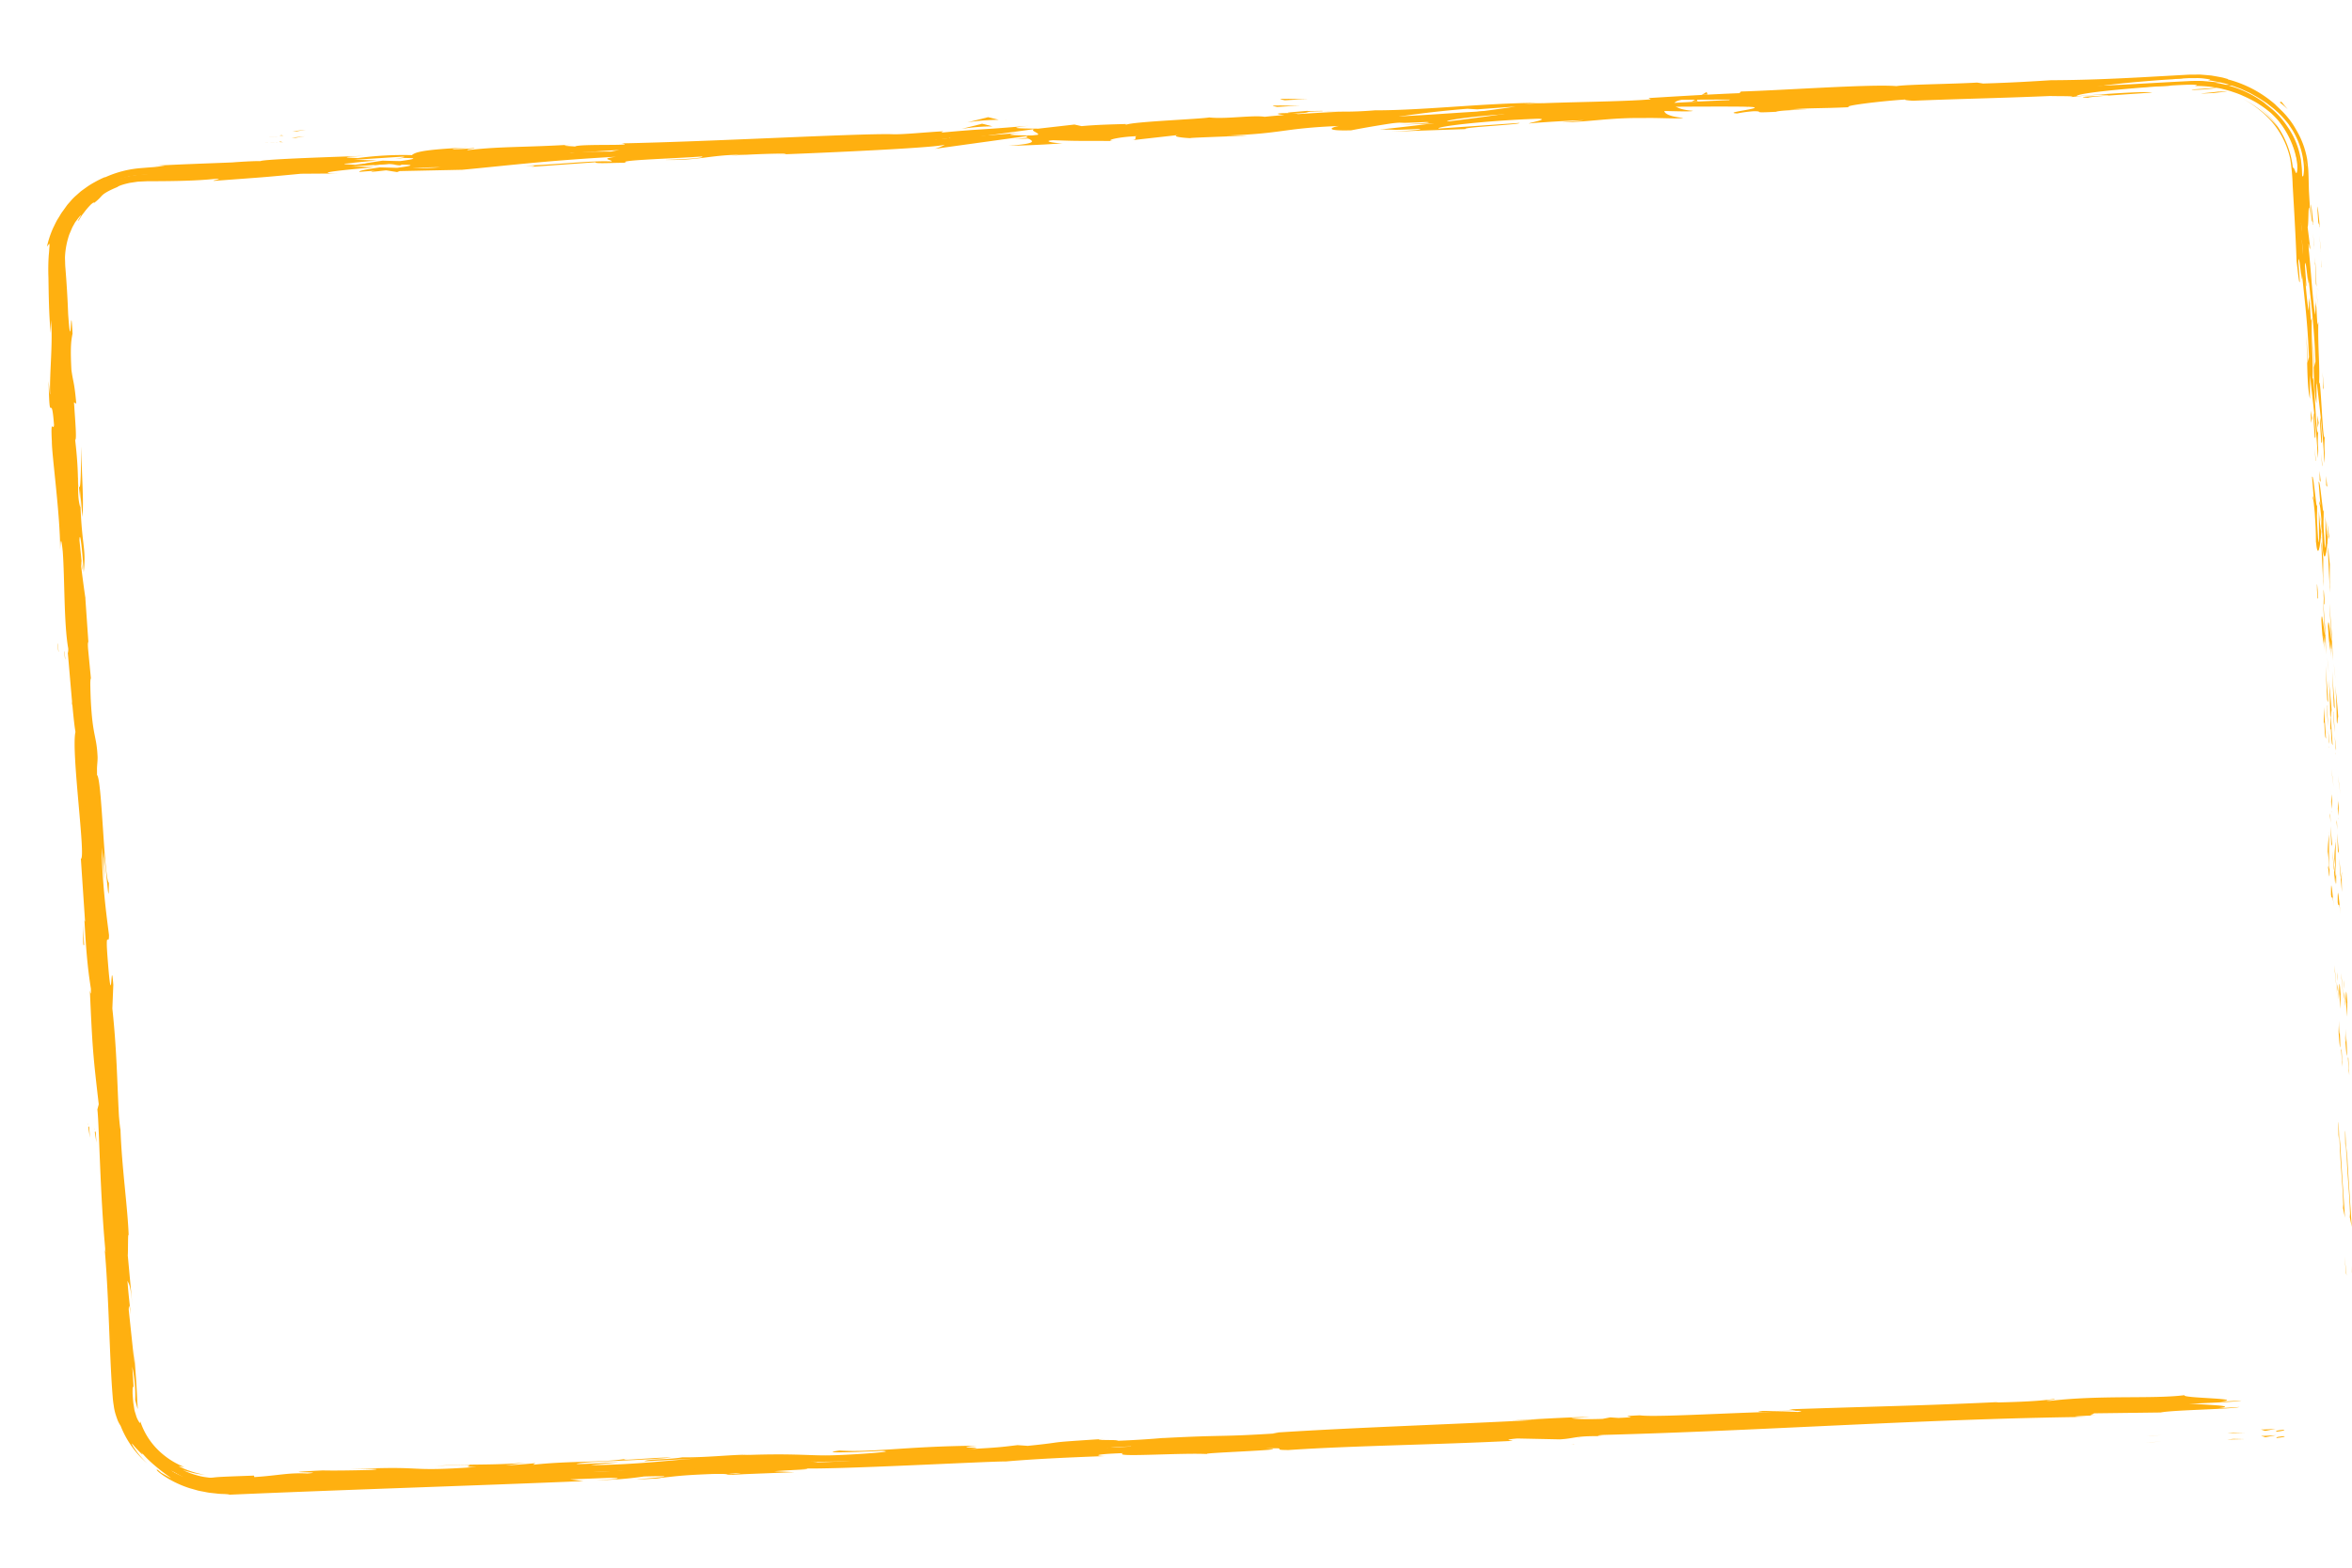 <svg xmlns="http://www.w3.org/2000/svg" width="921.433" height="614.272" viewBox="0 0 921.433 614.272">
  <g id="slider-rectangle" transform="matrix(-0.999, -0.035, 0.035, -0.999, 3505.074, 450.479)">
    <g id="Group_241" data-name="Group 241" transform="translate(2580.653 -254.801)">
      <path id="Path_592" data-name="Path 592" d="M2606.222-203.73c3.329-.425,2.1-.673,2.594-.818C2603.187-203.674,2606.4-203.636,2606.222-203.73Z" transform="translate(-2580.653 254.801)" fill="#ffb010"/>
      <path id="Path_593" data-name="Path 593" d="M2580.9-162.387l-.249-.89,1.076,7.5Z" transform="translate(-2580.653 274.598)" fill="#ffb010"/>
      <path id="Path_594" data-name="Path 594" d="M2585.071-114.571c.316-4.583-1.629-17.316-2.12-25.857l.039-1.418-.907-3.794C2583.078-135.294,2584.632-121.88,2585.071-114.571Z" transform="translate(-2580.653 279.65)" fill="#ffb010"/>
      <path id="Path_595" data-name="Path 595" d="M2585.76-88.942c.139-1.6.719,5.493-.433-5.953.013.579.016.746.024,1.083C2585.437-92.781,2585.556-91.36,2585.76-88.942Z" transform="translate(-2580.653 289.329)" fill="#ffb010"/>
      <path id="Path_596" data-name="Path 596" d="M2585.351-93.812c-.46-5.034.055,3.315,0,0Z" transform="translate(-2580.653 288.901)" fill="#ffb010"/>
      <path id="Path_597" data-name="Path 597" d="M2587.54-70.572l-.826-6.611c-.042,1.4.436,7.307.126,5.124C2587.57-65.266,2587.61-66.68,2587.54-70.572Z" transform="translate(-2580.653 293.414)" fill="#ffb010"/>
      <path id="Path_598" data-name="Path 598" d="M2588.609-64.328l-.4-3.429A16.08,16.08,0,0,0,2588.609-64.328Z" transform="translate(-2580.653 294.914)" fill="#ffb010"/>
      <path id="Path_599" data-name="Path 599" d="M2587.346-75.026l.858,7.269a6.823,6.823,0,0,0-.372-3.339C2588.094-70.518,2587.766-71.941,2587.346-75.026Z" transform="translate(-2580.653 293.668)" fill="#ffb010"/>
      <path id="Path_600" data-name="Path 600" d="M2587.094-79.163c-.17-3.734-.492-8.549.335-1.913C2586.223-93.757,2585.886-91.843,2587.094-79.163Z" transform="translate(-2580.653 290.745)" fill="#ffb010"/>
      <path id="Path_601" data-name="Path 601" d="M2586.019-112.194l-.226-4.992-.614-4.282C2585.485-119.329,2585.823-111.866,2586.019-112.194Z" transform="translate(-2580.653 283.75)" fill="#ffb010"/>
      <path id="Path_602" data-name="Path 602" d="M2590.781-29.22c.188.4.209-2.266.359-2.778l-.6-4.884C2590.655-34.355,2590.977-29.573,2590.781-29.22Z" transform="translate(-2580.653 301.957)" fill="#ffb010"/>
      <path id="Path_603" data-name="Path 603" d="M2591.14-32l.9,7.308C2591.5-31.24,2591.271-32.426,2591.14-32Z" transform="translate(-2580.653 302.965)" fill="#ffb010"/>
      <path id="Path_604" data-name="Path 604" d="M2589.5-63.215l-1.6-11.994,1.808,14.314Z" transform="translate(-2580.653 294.214)" fill="#ffb010"/>
      <path id="Path_605" data-name="Path 605" d="M2593.208-1.223l-.713-4.125,1.176,7.357Z" transform="translate(-2580.653 308.742)" fill="#ffb010"/>
      <path id="Path_606" data-name="Path 606" d="M2594.891,17.342c-.558-3.049-.122,4.259-.585,1.024.493,5.039,1.118,9.325,1.681,13.184C2595.5,27.44,2595.15,23.045,2594.891,17.342Z" transform="translate(-2580.653 314.442)" fill="#ffb010"/>
      <path id="Path_607" data-name="Path 607" d="M2596.882,38.034c-.249-2.053-.56-4.175-.9-6.484C2596.245,33.733,2596.53,35.878,2596.882,38.034Z" transform="translate(-2580.653 316.606)" fill="#ffb010"/>
      <path id="Path_608" data-name="Path 608" d="M2593.056-12.2a34.794,34.794,0,0,0,.072,5.807l.174-2.92Z" transform="translate(-2580.653 307.089)" fill="#ffb010"/>
      <path id="Path_609" data-name="Path 609" d="M2593.307-9.413l0,.1c.261,3.13.442,5.3.52,6.231C2593.757-3.879,2593.6-5.785,2593.307-9.413Z" transform="translate(-2580.653 307.748)" fill="#ffb010"/>
      <path id="Path_610" data-name="Path 610" d="M2592.994-12.924c.023.267.04.464.062.727A1.845,1.845,0,0,0,2592.994-12.924Z" transform="translate(-2580.653 306.381)" fill="#ffb010"/>
      <path id="Path_611" data-name="Path 611" d="M2590.795-43.965c.614,4.286,1.653,13.243,1.257,4.522C2591.491-42.507,2591.719-37.515,2590.795-43.965Z" transform="translate(-2580.653 300.473)" fill="#ffb010"/>
      <path id="Path_612" data-name="Path 612" d="M2593.214-16.551l-.583-7.794c-.1.163-.14,1.581-.445-.541Z" transform="translate(-2580.653 304.62)" fill="#ffb010"/>
      <path id="Path_613" data-name="Path 613" d="M2593.682-12.75l-.468-3.8.216,2.89Z" transform="translate(-2580.653 305.935)" fill="#ffb010"/>
      <path id="Path_614" data-name="Path 614" d="M2596.115,24.661c.479,3.347.816,7.025,1.209,11.179-.3-4.462-.662-9.071-1.045-13.444C2596.091,21.79,2595.683,19.89,2596.115,24.661Z" transform="translate(-2580.653 315.442)" fill="#ffb010"/>
      <path id="Path_615" data-name="Path 615" d="M2594.788,8.1c.028.231.063.528.09.745C2594.873,8.382,2594.853,8.013,2594.788,8.1Z" transform="translate(-2580.653 310.866)" fill="#ffb010"/>
      <path id="Path_616" data-name="Path 616" d="M2600.9,76.753c.007-.23.013-.429.02-.663a1.541,1.541,0,0,1-.087-.147Z" transform="translate(-2580.653 325.344)" fill="#ffb010"/>
      <path id="Path_617" data-name="Path 617" d="M2596.293,21.641a71.194,71.194,0,0,0-.787-7.242c.261,2.5.521,5.15.773,8C2596.363,22.668,2596.407,22.716,2596.293,21.641Z" transform="translate(-2580.653 313.111)" fill="#ffb010"/>
      <path id="Path_618" data-name="Path 618" d="M2598.078,49.43c-.063-1.751-.161-3.735-.273-5.819A55.062,55.062,0,0,0,2598.078,49.43Z" transform="translate(-2580.653 319.119)" fill="#ffb010"/>
      <path id="Path_619" data-name="Path 619" d="M2594.858,9.984c-.021-.167-.039-.318-.062-.5C2594.8,10.59,2594.833,10.449,2594.858,9.984Z" transform="translate(-2580.653 311.174)" fill="#ffb010"/>
      <path id="Path_620" data-name="Path 620" d="M2594.858,9.984c.212,1.717.436,3.062.648,4.415-.212-2.035-.423-3.922-.628-5.554C2594.884,9.262,2594.874,9.682,2594.858,9.984Z" transform="translate(-2580.653 311.594)" fill="#ffb010"/>
      <path id="Path_621" data-name="Path 621" d="M2604.711,88.91c-.447-.556-1.58-9.327-1.821-16.961-.949-7.452-1.819-2.449-1.975,4.141.192.217.351.2,1.257,7.877-.02-2.713-.988-17.117-.064-10.656,1.094,10.174.59,8.363.814,13.337.124-4.255,1.849,12.9,2.378,10.621l-1.036-8.915C2604.362,88.176,2604.825,91.4,2604.711,88.91Z" transform="translate(-2580.653 328.037)" fill="#ffb010"/>
      <path id="Path_622" data-name="Path 622" d="M2599.675,61.426l-.326-3.162c.247,3.615.315,6.213.421,11,.653,5.251.9,6.331,1.058,6.682l-1.307-15.6Z" transform="translate(-2580.653 324.005)" fill="#ffb010"/>
      <path id="Path_623" data-name="Path 623" d="M2598.106,44.048c.645,2.435,1.492,10.023,1.55,5.326-.842-9.289-.927-6.48-1.6-12.015,1.416,14.985-.615-4.286.088,6.569-.33-2.94-.584-5.589-.821-8.088.167,2.7.329,5.314.481,7.771,0-.137,0-.233,0-.346l-.007-.07.007.014c0-.651.012-.867.044-.135.006.05.027.231.037.312a2.86,2.86,0,0,1,.22.663c.291,4.35-.051.693-.22-.663-.026-.048-.056-.164-.081-.177v.056l1.547,15C2599.131,55.08,2598.771,51.1,2598.106,44.048Z" transform="translate(-2580.653 319.713)" fill="#ffb010"/>
      <path id="Path_624" data-name="Path 624" d="M2593.676-31.512c0,.469-.03.451-.058.489C2593.755-30.056,2593.823-29.691,2593.676-31.512Z" transform="translate(-2580.653 302.473)" fill="#ffb010"/>
      <path id="Path_625" data-name="Path 625" d="M2593.956-25.31a49.423,49.423,0,0,1-.672-5.535c-.14-3.091.207,0,.334-.178-.3-2.129-.962-7.46-.585-.733l.151,1.057c.381,6.059.524,13.876.373,12.825A54.064,54.064,0,0,0,2593.956-25.31Z" transform="translate(-2580.653 303.336)" fill="#ffb010"/>
      <path id="Path_626" data-name="Path 626" d="M2596.178,9.791l1.3,12.489-.184-6.4-.2.343C2596.568,9.1,2596.427,10.661,2596.178,9.791Z" transform="translate(-2580.653 312.642)" fill="#ffb010"/>
      <path id="Path_627" data-name="Path 627" d="M2600.806,78.2l-.6-1.619,1.271,7.169Z" transform="translate(-2580.653 326.43)" fill="#ffb010"/>
      <path id="Path_628" data-name="Path 628" d="M2602.281,94.451l-.447-.566.612,4.27Z" transform="translate(-2580.653 329.711)" fill="#ffb010"/>
      <path id="Path_629" data-name="Path 629" d="M3249.258,8.246l-.433-3.666C3249.012,6.317,3249.147,7.431,3249.258,8.246Z" transform="translate(-2346.719 310.455)" fill="#ffb010"/>
      <path id="Path_630" data-name="Path 630" d="M3251.555,34.855l.251.635C3251.592,34.268,3251.469,33.769,3251.555,34.855Z" transform="translate(-2346.719 316.508)" fill="#ffb010"/>
      <path id="Path_631" data-name="Path 631" d="M2896.567,204.257c5.384-.1,11.415-.05,10.73-.438l-1.682-.288C2901.882,203.935,2899.01,204.137,2896.567,204.257Z" transform="translate(-2470.832 357.214)" fill="#ffb010"/>
      <path id="Path_632" data-name="Path 632" d="M3169.724,177.8l-1.577.005-3.579.73Z" transform="translate(-2346.719 357.214)" fill="#ffb010"/>
      <path id="Path_633" data-name="Path 633" d="M3173.344,175.678l7.082-.337C3178.831,175.382,3176.554,175.487,3173.344,175.678Z" transform="translate(-2346.719 357.214)" fill="#ffb010"/>
      <path id="Path_634" data-name="Path 634" d="M3236.107-137.027l-.815-4.25C3235.881-134.568,3235.844-137.54,3236.107-137.027Z" transform="translate(-2346.719 279.2)" fill="#ffb010"/>
      <path id="Path_635" data-name="Path 635" d="M2663.843,224.47c4.634-.235,8.316-.485,11.548-.746C2669.8,223.962,2665.281,223.981,2663.843,224.47Z" transform="translate(-2580.653 357.214)" fill="#ffb010"/>
      <path id="Path_636" data-name="Path 636" d="M3254.759,18.315c-.274-2.242-.446-3.2-.537-3.121C3254.5,17.5,3254.7,18.805,3254.759,18.315Z" transform="translate(-2346.719 312.678)" fill="#ffb010"/>
      <path id="Path_637" data-name="Path 637" d="M2688.733,222.557l-2.451.111c-3.371.368-6.763.723-10.891,1.056A122.87,122.87,0,0,0,2688.733,222.557Z" transform="translate(-2580.653 357.214)" fill="#ffb010"/>
      <path id="Path_638" data-name="Path 638" d="M2807.457-216.511l-1.2.052C2806.149-216.39,2806.679-216.433,2807.457-216.511Z" transform="translate(-2503.33 254.801)" fill="#ffb010"/>
      <path id="Path_639" data-name="Path 639" d="M2653.543-207.462l6.3-.583C2658.708-207.976,2656.807-207.807,2653.543-207.462Z" transform="translate(-2580.653 254.801)" fill="#ffb010"/>
      <path id="Path_640" data-name="Path 640" d="M2607.8,159.865c-.329-3.445-.095-.543,0,0Z" transform="translate(-2580.653 357.214)" fill="#ffb010"/>
      <path id="Path_641" data-name="Path 641" d="M2608.049,142.951a3.914,3.914,0,0,0,.331,1.359A5.631,5.631,0,0,1,2608.049,142.951Z" transform="translate(-2580.653 357.214)" fill="#ffb010"/>
      <path id="Path_642" data-name="Path 642" d="M2722.835,216.868l.3-.025C2722.1,216.848,2722.278,216.849,2722.835,216.868Z" transform="translate(-2532.106 357.214)" fill="#ffb010"/>
      <path id="Path_643" data-name="Path 643" d="M2607.548,154.661c.06,1.3.146,2.793.256,4.419C2607.776,158.365,2607.7,157.022,2607.548,154.661Z" transform="translate(-2580.653 357.214)" fill="#ffb010"/>
      <path id="Path_644" data-name="Path 644" d="M2607.405,155.376c-.088-1.19-.157-2.125-.222-3.016C2607.073,151.931,2607.061,152.32,2607.405,155.376Z" transform="translate(-2580.653 357.214)" fill="#ffb010"/>
      <path id="Path_645" data-name="Path 645" d="M2608.247,164.665c-.179-1.971-.319-3.811-.443-5.585.03.68.031.966,0,.785C2607.9,160.875,2608.029,162.3,2608.247,164.665Z" transform="translate(-2580.653 357.214)" fill="#ffb010"/>
      <path id="Path_646" data-name="Path 646" d="M3089.73-242.333l-.743.023C3085.526-241.826,3087.05-241.988,3089.73-242.333Z" transform="translate(-2406.716 254.801)" fill="#ffb010"/>
      <path id="Path_647" data-name="Path 647" d="M2985.893,191.932l-.392.055.511-.029Z" transform="translate(-2442.032 357.214)" fill="#ffb010"/>
      <path id="Path_648" data-name="Path 648" d="M2998.245,190.529a81.661,81.661,0,0,1-12.233,1.429l4.205.888Z" transform="translate(-2439.435 357.214)" fill="#ffb010"/>
      <path id="Path_649" data-name="Path 649" d="M3470.139-13l.5,10.588c-2.106-12.662-2.707-21.895-2.48-11.936,1.979,1.349,4.185,40.978,6.158,42.3l.292,6.982c-.176-1.993-.316-2.3-.489-4.274.441,13.59,2.3,9.941,3.742,27.382.451,6.082.6,10.339-.023,6.217l1.772,13.493c.348,3.938-.063,3-.412-.919l2.16,20.621-.07-.149c.575,2.922,1.669,9.558,2.177,12.8.248,5.263-.451-2.614-.548-1.255l1.557,11.391c-.021,4.692-1.4-4.741-2.106-12.637-.788,10.812,1.386,9.443,2.563,32.553l-1.285-10.77c-.36,7.036.837,15.426,1.378,27.673.057-2.92-.749-24.546.917-12.181.2,3.5.586,8.116,1.607,14.776-.646.114.151,6.631.984,14.8l-.917-.49c1.112,8.817,1.481,8.083,2.377,13.252.876,9.855.406,11.949.069,14.311,1.4,15.781.01-10.975,1.993,7.679.235,3.286.493,6.323.774,9.276.15,1.476.3,2.932.445,4.387l.112,1.084.053,1.012q.062,1.012.122,2.034c.035.683-.054,1.368-.069,2.063a17.174,17.174,0,0,1-.15,2.106,30.36,30.36,0,0,1-.846,4.342,32.8,32.8,0,0,1-1.549,4.562,34.455,34.455,0,0,1-2.575,4.71l-.871,1.168c-.264.323-.521.569-.719.782a10.009,10.009,0,0,1-.778.763c-.263.21-.07-.113.237-.566.665-.881,1.561-2.417.555-1.2-.778,1.031-1.455,2.152-2.325,3.146a32.068,32.068,0,0,1-2.717,2.926c-1.567,1.234-1.2.685-1.018.411l-.846.745c-.262.2-.491.376-.691.528-.4.308-.673.54-.872.725a5.546,5.546,0,0,0-.71.814,5.018,5.018,0,0,1-1.43,1.13c-.447.286-1.033.644-1.813,1.1-.8.414-1.847.856-3.131,1.436a5.849,5.849,0,0,1-1.733.793l-1.41.461-.821.251-.918.18a32.415,32.415,0,0,1-4.317.655l-2.491.206-2.8.109c-7.66.3-16.774.73-24.173,1.8-3.692.068,1.725-.613.575-.824-20.37,2.233-17.471,1.832-34.164,4l-14.341.611c10.559-.241-2.792,1.5-14.488,2.979,3.752-.012,6.958-.015,9.105-.065l-18.714,1.882c-2.277.051-.413-.363,2.628-.925l-3.42.454c-6.732.239-3.3-.479,1.462-1.287l6.8-.052c4.585-.832,8.869-1.691,7.86-2.068-1.21.184-3.55.445-6.127.69,1.2-.222,1.961-.4,1.393-.429-.645-.033-2.584.292-5.632.729l-4.348-.528-1,.423-24.588,1.38c-17.47,2.241-32.615,4.713-60.445,7.25,6.852-1.173,1.385-1.149,1.688-1.926,7.681.2,21.548-2.026,36-2.995-7.543.506-5.921.019-4.017-.255l-25.685,2.736c.521-.657-5.514-.032-12.267.243,5.2.811-19.119,2.308-29.561,3.5-.69-.355,1.78-.967,14.577-1.869-14.2.193-18.09,2.847-32.012,3.157a47.061,47.061,0,0,0,6.024-.627c-7.257.932-25.111,2.04-20.952,1.358l3.114-.252c-20.741,1.479-63.092,4.929-66.084,6.2-.221-.116,2.6-1.451,3.827-1.756l-36.643,6.352c3.172-1.138-9.538-2.262,7.6-4.106-4.947.261-11.066.592-21.439,1.718,3.379-.138,8.514.62,3.922,1.06-12.722,0-8.818.16-24.464.541,5.065-.206-.406,1.617-8.384,2.2,1.225-.3-.8-1.314,2.1-1.686l-19.716,2.912c4.93-.633.762-1.22-3.715-1.257,2.086.1-17.163,1.317-22.44,1.867l8.444-.344c-22.431,1.549-21.95,3.644-44.187,5.313,2.663-.492,6.478-2.248-4.845-1.534a386.4,386.4,0,0,1-42.233,7.218l-3.812-.1-15.047,1.634c9.3-1.783,35.452-6.05,49.77-8.034-8.415.341-2.381-.286-14.937.733-4.472-.027,6.791-1.1,10.484-1.413L2941,299.989c1.381.712-22.28,2.565-21.1,3.155l31.674-3.327c1.367.71-18.137,3.742-38.869,5.22-5.3.089,3.8-1.755,3.343-1.992-2.66.49-19.61,2.073-21.534,2.023l8.748-1.122c-11.563.6-18.717,2.55-32.654,2.859-4.787.323-14.385.072-15.166.617,7.893.317,9.7,3.065,4.565,4.168-1.683.069-25.206,1.08-30.71,1.049-7.95-.11,11.655-2.658,4.888-2.757a49.981,49.981,0,0,1-6.4,1.088c-5.042.2,2.013-.85-8.893.1-1.742.967-22.21,1.669-5.093,1.1-10.655,1.071-11.364.719-23.9,1.737,4.044.22-11.083,2.693-21.758,3.764.611-.258-1.818-.343-2.993-.376-21.9,1.639-33.682,2.183-54.1,3.773-1.9-.052-11.771.478-7.613-.2-2.922.375-5.591.866-11.885,1.378-12.252.241,14.026-1.209,4.655-1.338-.746.541-16.218,1.935-25.154,2.935,2.831.524,20.731-1.48,29.682-2.48.142,1.015-15.386,3.306-36.674,5.448-1.065.091-2,.2-2.892.243l-2.417.091a20.484,20.484,0,0,1-3.3-.091c-1.594-.141-2.084-.256-2.117-.348-.065-.182,1.669-.274.146-.29a49.121,49.121,0,0,1-10.367-2.214c-.716-.243-1.423-.443-2.078-.693l-1.868-.782c-.6-.256-1.189-.479-1.736-.735l-1.553-.8a58.186,58.186,0,0,1-5.148-2.97l-2.03-1.482a17.458,17.458,0,0,1-1.845-1.453,31.093,31.093,0,0,1-3.317-3.161c-.52-.585-1.083-1.17-1.608-1.827l-1.527-2.155a31.41,31.41,0,0,1-4.943-13.523,14.606,14.606,0,0,1,.022-4.2c.127-.526.318-.365.525.027.414.782.892,2.48,1.052,1.418a39.2,39.2,0,0,0,4.609,14.707,34.2,34.2,0,0,0,8.242,9.916,41.715,41.715,0,0,1-3.933-3.908,38.8,38.8,0,0,1-3.2-4.391c.316.411.646.9,1.046,1.4.428.485.893,1.012,1.381,1.567a43.991,43.991,0,0,0,3.344,3.4,52.837,52.837,0,0,0,7.4,5.476,45.7,45.7,0,0,1-9.194-7.6,35.466,35.466,0,0,1-8.623-16.7c-.611-3.4-.833-6.991-1.2-10.563-.333-3.577-.667-7.166-.992-10.666-.637-7-1.206-13.656-1.592-19.173-.624-3.891-1.534-10.623-1.515-7.4l.781,6.956c.039,6.448-2.088-13.045-1.5-4.208-1.323-9.31-2.989-19.733-3.941-32.913l.586-2.536c-.216.3.345,8.636.957,12.314-.9-5.455-.847-20.256-2.515-26.18l.326,9.266c-1.331-9.349-3.339-20.876-4.215-32.553-.3,5.368.356,2.679.207,11.038.49-7.274,2.858,29.825,2.983,18.192-.28,8.585.964,14.747,1.1,25.932.238-.365.136-3.977.957,5.82.123.435.326,1.47.449,2.129.021.3.027.405.045.662-.008-.2-.013-.343-.022-.543.083.422.095.458-.007-.2a48.592,48.592,0,0,1-.072-5.018c1.1,4.808,2.6,20.372,3.433,25.609.438,5.817-.548-2.4-.531.788l1.251,7.823c-.529.826.5,15.5-1.191,1.855l1.174,12.314c.111,1.818.231,3.806.356,5.862.038.513.074,1.031.112,1.551s.08,1.046.168,1.631c.161,1.139.3,2.288.5,3.417a34.249,34.249,0,0,0,4.833,11.548,28.221,28.221,0,0,0,3.127,4.27,31.5,31.5,0,0,0,3.418,3.443,20.578,20.578,0,0,0,1.952,1.6,10.488,10.488,0,0,1-1.381-.993,45.664,45.664,0,0,0,20.126,10.254l.168.182,2.1.5,2.148.321,2.161.3,2.189.119,2.2.1,2.2-.089,2.212-.1,2.048-.184,16.69-1.513c11.314-1,23.021-1.91,35.223-2.372,7.147-.7,14.529-1.443,26.521-2.227l2.381.287c9.174-.883,27.648-1.691,31.55-2.489,10.039.488,44.639-3.215,60.825-4.256l.551-.661c11.13-.836,21.783-1.845,35.571-3.172l-.9-.475c11.865-1.377,30.654-2.01,49.484-3.541a85.306,85.306,0,0,1-9.436.767c22.623-.537,47.393-4.605,67.888-5.311,5.066-.594,8.757-.816,12.335-.958-.474.038-.9.081-1.259.127l2.09-.158,7.093-.264c-2.143.035-4.193.086-5.972.175,3.921-.318,9.863-.85,15.681-1.442l2.54.387,1.347-.123c5.743-.233,4.573-.636,1.477-.834,2.927-.325,5.608-.65,7.679-.955,4.74.576,15.267-1.513,21.709-1.008,3.883-.8,29.279-2.661,32.286-3.932.211.119,1.936.047-1.21.3,6.512-.391,13.018-.782,18.821-1.528l2.831.524,14.1-2.106c8.667-.224,12.267-.243,3.761,1,20.589-2.494,16.743-1.642,34.241-3.886l-.811.546c6.283-.511,16.269-1.937,20.1-1.839,14.147-.19,69.579-5.319,105.75-7.3-7.138-.86,16.837-.68,18.16-1.885,2.135.169,7.182-.036,1.366.711,18.387-1.77,27.724-1.637,40.35-3.554,2.142.17-3.894.8-2,.848a73.093,73.093,0,0,1,7.759-.7c1.894.052-2.67.491-5.571.865,18.809-1.528,20.612-2.7,21.886-3.775a132.754,132.754,0,0,0,21.154-1.9c3.349.056,8.919-.047-2.761.98,6.581-.468,40.221-2.682,40.815-3.507,2.08.035,9.2-.662,10.922-.887,14.762-1.109,16.067-1.141,30.55-2.348l-4.03.188a37.243,37.243,0,0,1,4.438-.777c1.56-.158,3.286-.366,5.213-.592a41.54,41.54,0,0,0,13.738-4.154l-.247.241a39.209,39.209,0,0,0,4.063-2.174,30.355,30.355,0,0,0,3.082-2.057c.866-.673,1.652-1.259,2.319-1.816l1.671-1.589a20.278,20.278,0,0,0,2.189-2.388c.535-.671,1.008-1.19,1.388-1.762l1.219-1.841c.229-.351.508-.718.771-1.158s.529-.945.846-1.51.71-1.183,1.054-1.924.71-1.58,1.133-2.52a38.965,38.965,0,0,0,2.155-7.37l-.888,1.243a4.182,4.182,0,0,1-.069-1.635c.019-.773.034-1.766.127-2.932a82.58,82.58,0,0,0-.184-8.737c-.34-6.71-.712-14.87-1.648-21.72l.114,4.989c-1.208-7.468-.153-21.126-.715-28.676-.038-1.652.448,2.579.761,4.865-1.1-19.795-1.1-2.49-2.727-17.177.192-2.748,1.5,3.4.623-6.5-.111-4.96-4.282-28.59-4.722-42.16-.062,3-.126,5.985-1.056-.824-1.146-10.459-1.428-28.406-3.46-37.773a5.219,5.219,0,0,1,.092-1.91c-1.066-7.979-3.012-25.968-4.083-30.74,1.514-7.569-5.937-49.663-3.858-49.645l-2.511-24.605.273.626c-1.4-15.744-2.433-21.267-3.467-26.76-.214-3.648.237-1.008.374-.716-1.825-23.021-2.136-25.3-5.042-44.494l.473-2.057c-.9-5.194-2.192-33.318-5.17-55.8a9.7,9.7,0,0,1,.542,2.456c-1.629-12.653-2.646-27.873-3.671-41.066-.515-6.6-1.031-12.688-1.627-17.7a36.656,36.656,0,0,0-.553-3.641,20.733,20.733,0,0,0-.8-3.266c-.348-.981-.689-1.865-1.021-2.642a14.164,14.164,0,0,0-1.154-1.945,37.452,37.452,0,0,0-10.981-14.39,33.131,33.131,0,0,1,4.569,4.844c.46.606.827,1.089,1.113,1.468.25.4.407.7.512.9.4.82-.167.149-1.034-.811-1.829-1.891-4.9-4.809-1.966-1.167-5.479-7.173-19.251-14.04-8.791-8.7l1.42,1.106c1.054.4.141-.564-2.045-2a40.977,40.977,0,0,0-9.688-4.432c-.975-.326-2-.524-3-.788l-1.492-.364-1.492-.234c-.984-.143-1.932-.326-2.843-.423l-2.581-.187c-1.6-.176-2.933-.073-3.847-.125-.914-.025-1.413-.081-1.334-.182-47.625,3.733-94,6.764-138.58,10.193l5.219.482-15.547,1.166c-4.1.114-5.542-.263,5.548-1.094a130.684,130.684,0,0,0-18.851,2.092c-21.746,1.34,8.378-1.694,1.719-1.195l-9.036.774,2.048-.056c-7.293.934-7.9,1.368-21.238,2.366-8.449.484-4.378-.206-7.7.019a3.565,3.565,0,0,0-1.047.021c-.778.053-2.055.163-4.046.353l-19.589,1.457,7.9.085c-8.647,1.024-18.417,1.4-9.305,1.488-13.381-.182-73.085,5.279-81.265,5.537-12.106,1.46-24.107,2.391-38.976,3.492,3.709-.144,6,.467-6.832,1.374,4.529-1.986-23.544,1.135-34.021.781,9.336.047-36.428,3.043-21.79,3-10.712.706-.711-.555-8.864-.3-25.4,2.62-56.15,3.983-87.6,6.659-.471.25,4.832.163-1.887,1.008l-16.72.238c-6.206.591-5.6,1.674-17.031,1.825,1.622.053,4.041.135-.121.529-61.754,3.79-125.9,10.708-188.7,13.662,8.521-.252,2.873.23-3.6.753,4.22-.232-.044.532.811.756l-26.29,1.251c-4.7,1.174-28.1,2.254-30.76,3.232l8.288-.787c-10.953,1.766,15.642.8,14.139,2.08,12.261-1.993,32.741-1.032,52.878-4.088,4.5-.114-3.782.672-1.362.753,5.093-.9,11.29-1.487,22.816-2.165l-1.287.224c32.308-2.65,46.213-3.246,82.554-5.761l-2.744-.363c7.81-.534,9.47-.483,13.136-.625,8.87-1.57-21.919,1.665-13.854.07,10.464.354,55.024-4.289,62.148-3.513,12-.933-3.582-.387,8.416-1.318l3.218.109,2.988-.7c7.877-.54,11.889-.4,12.213-.123-1.912.114-5.418.509-7.462.7,10.246-.377,28.76-2.4,32.278-2.533l-11.555.682c32.725-2.9,72.767-5.559,104.344-8.763l-2.429-.082c24.12-2.391,19.387-1.218,45.9-3.526l-.958.141c5.282-.685,12.362-1.375,19.627-1.913-6.669.841,12.667-.372,3.912.665,26.154-2.587,12.921-1.435,30.133-3.793l4.036.135c5.858-.866,6.331-1.118,19.571-2.272-10.831,1.235,8.525.021-3.6,1.482,27.9-1.2,41.2-4.221,54.093-3.787,12.649-2.239-24.131,1.195-17.005.37-6.027.063,10.45-1.751,19.191-2.311,8.886-.667,15.259.405,37.6-1.368-2.223.169-2.367.274-4.584.443,8.394-.338,16.345-1.711,26.651-2,5.677-1.2,13.323-1,14.887-2.085l-20.477,1.825c11.6-1.16,22.383-3.132,41.581-4.086-1.472.309-7.143,1.009-11.043,1.457,5.625-.156,10.76-1.031,16.593-1.195-1.561,1.087-24.892,2.158-37.27,3.862,6.046-.067,23.483-2.537,17.328-1.01,8.863-2.022,22.034-1.557,37.068-3.748l-.941.651c2.384-.278,7.32-.936,11.729-1.266l-7.907,1.368c12.19-1.594,23.673-1.294,35.392-2.559-24.6,1.943-5.59-.258-16.035.137,30.273-3.143,17.6.135,51.548-2.8-4.593.44-17.3,1.007-10.134.178,6.478-.388,15.041-.837,19.042-.847,22.5-1.881-3.515-.319,6.033-1.422,7.733.1,11.027-1.15,20.874-2.146l.126.579,4.313-.29,3.161-.095c1.847-.033,3.2.115,4.229.1a19.376,19.376,0,0,0,3.457.1,9.379,9.379,0,0,1,3.021.291c.436.095.96.17,1.548.347l2.036.674,1.252.428,1.362.622a25.322,25.322,0,0,1,3.2,1.628,39.046,39.046,0,0,0-4.288-1.589,22.315,22.315,0,0,0-2.209-.582c-.744-.165-1.462-.387-2.214-.5a43.726,43.726,0,0,1,10.178,4.2L3432-245.1a32.918,32.918,0,0,1,10.617,7.988,30.027,30.027,0,0,1,6.116,10.993c-.112-.613-.077-.859.112-.742a3.322,3.322,0,0,1,.875,1.482c.832,1.773,1.613,4.972,2.042,10.163.29,6.972-1-3.84.5,10.583a52.136,52.136,0,0,1-1.6-13.081,17.269,17.269,0,0,1-.5-1.9,14.785,14.785,0,0,0-.585-1.743c.192,1.63.3,3.81.492,6s.407,4.474.638,6.681c.478,4.413.926,8.544,1.209,11.153-.172-2.013-.371-4.42-.4-5.661l2.94,20.847c.077,3.313-.374.716-.818-1.857.483,4.232,1.068,7.139,1.73,13.364-.685-1.571-1.194-1.141-2.3-9.94l2.53,19.884c-.1,1.349.366,10.277-.081,7.7.766,11.074,3.667,27.023,4.686,41.7.177.753.424,2.273.8,5.381,1.222,13.776,1.763,26.023,4.078,42.285l-.044,9.332c1.46,12.762-.027-12.627,2.4,8.624,1.771,15.04-.26,5.686-.009,10.992,1.208,7.455,3.451,20.4,4.029,34.3C3470.836-5.127,3470.626-8.729,3470.139-13Zm15.786,157.575c-.435-3.044-1.449-9.1-1.284-11.361C3485.727,136.629,3485.632,139.347,3485.925,144.571ZM3344.157,270.815a98.871,98.871,0,0,1,10.889-.728C3351.842,270.386,3348.2,270.649,3344.157,270.815ZM2614.5,294.038c.035.138.059.234.086.346.114.917.207,1.677.283,2.3.143.611.253,1.084.334,1.434.164.7.211.9.165.717A29.954,29.954,0,0,1,2614.5,294.038Zm-1.179-14.258c-.23-1.415-.31-1.31-.342-.7a74.688,74.688,0,0,1,.888,7.771A38.7,38.7,0,0,0,2613.318,279.78ZM3211.635-239.7l3.087-.087C3207.8-239.078,3209.728-239.382,3211.635-239.7Z" transform="translate(-2580.653 254.801)" fill="#ffb010"/>
      <path id="Path_650" data-name="Path 650" d="M3172.853,175.93a2.637,2.637,0,0,1,1.1.167C3174.936,175.93,3174.948,175.835,3172.853,175.93Z" transform="translate(-2346.719 357.214)" fill="#ffb010"/>
      <path id="Path_651" data-name="Path 651" d="M3236.258-136.241l-.03-.4a1.608,1.608,0,0,0-.121-.39Z" transform="translate(-2346.719 279.919)" fill="#ffb010"/>
      <path id="Path_652" data-name="Path 652" d="M2769.175,210.909c2.406-.14,3.753-.169,4.652-.156C2773.947,210.624,2772.847,210.62,2769.175,210.909Z" transform="translate(-2515.708 357.214)" fill="#ffb010"/>
      <path id="Path_653" data-name="Path 653" d="M2604.47,124.2l.778,7.46c-.339-3.611-.347-4.91-.43-6.741C2604.72,125.1,2604.682,126.538,2604.47,124.2Z" transform="translate(-2580.653 336.773)" fill="#ffb010"/>
      <path id="Path_654" data-name="Path 654" d="M2601.781,59.1c-.154-1.086-.209-2.315-.363-3.386l-.2.318C2601.642,60.682,2602.106,63.917,2601.781,59.1Z" transform="translate(-2580.653 321.721)" fill="#ffb010"/>
      <path id="Path_655" data-name="Path 655" d="M2605.464,117.148c.352-.628-.2-5.3-.726-10.528.027.315.053.613.08.925C2604.118,106.052,2604.792,111.612,2605.464,117.148Z" transform="translate(-2580.653 333.48)" fill="#ffb010"/>
      <path id="Path_656" data-name="Path 656" d="M2604.618,105.408c-.16-1.612-.315-3.257-.433-4.837C2603.905,99.978,2604.309,102.536,2604.618,105.408Z" transform="translate(-2580.653 331.234)" fill="#ffb010"/>
      <path id="Path_657" data-name="Path 657" d="M2609.126,171.165c-.113-2.49-.653-1.512-.611-2.931C2607.758,165.509,2610.583,184.725,2609.126,171.165Z" transform="translate(-2580.653 357.214)" fill="#ffb010"/>
      <path id="Path_658" data-name="Path 658" d="M2606.425,112.795l-.335,1.92.658,2.9Z" transform="translate(-2580.653 333.864)" fill="#ffb010"/>
      <path id="Path_659" data-name="Path 659" d="M2609.668,154.146l-.592-8.374a8.522,8.522,0,0,1-.366-2.226C2609.143,148.7,2609.537,154.355,2609.668,154.146Z" transform="translate(-2580.653 357.214)" fill="#ffb010"/>
      <path id="Path_660" data-name="Path 660" d="M2608.71,143.546c-.225-2.684-.458-5.236-.671-6.722C2608.172,138.275,2608.461,141.4,2608.71,143.546Z" transform="translate(-2580.653 357.214)" fill="#ffb010"/>
      <path id="Path_661" data-name="Path 661" d="M2607.573,124.212l.112,2.482.479,5.907Z" transform="translate(-2580.653 336.936)" fill="#ffb010"/>
      <path id="Path_662" data-name="Path 662" d="M2646.979,224.027l9.113-.94c.915-.253-1.582-.14-4.974.225C2648.944,223.622,2645.564,223.984,2646.979,224.027Z" transform="translate(-2580.653 357.214)" fill="#ffb010"/>
      <path id="Path_663" data-name="Path 663" d="M2622.5,213.732c.772.923,1.261,1.347,1.58,1.757a11.357,11.357,0,0,0,1.06,1.192l.6-.322a14.283,14.283,0,0,1-1.66-1.259A18.392,18.392,0,0,1,2622.5,213.732Z" transform="translate(-2580.653 357.214)" fill="#ffb010"/>
      <path id="Path_664" data-name="Path 664" d="M2645.869,222.588c.878-.223,13.2-1.642,1.629-.587a14.771,14.771,0,0,1-1.8.26l-2.394.2c-.649.023-1.022.015-.727.076A19.047,19.047,0,0,0,2645.869,222.588Z" transform="translate(-2580.653 357.214)" fill="#ffb010"/>
      <path id="Path_665" data-name="Path 665" d="M2783.433,211.373l-2.321.211.422.986Z" transform="translate(-2511.833 357.214)" fill="#ffb010"/>
      <path id="Path_666" data-name="Path 666" d="M2904.414,198.36c-10.834.7-2.513.85-12.311,1.4-2.518.462,8.009-.45,5.424-.015C2904.031,198.922,2907.471,198.765,2904.414,198.36Z" transform="translate(-2472.028 357.214)" fill="#ffb010"/>
      <path id="Path_667" data-name="Path 667" d="M2897.527,199.745l-3.319.445C2896.093,199.962,2896.98,199.835,2897.527,199.745Z" transform="translate(-2472.848 357.214)" fill="#ffb010"/>
      <path id="Path_668" data-name="Path 668" d="M2628.019-205.781l-6.974.4,4.519-.051Z" transform="translate(-2580.653 254.801)" fill="#ffb010"/>
      <path id="Path_669" data-name="Path 669" d="M2614.735-203.862l-1.7-.5-4.125.95C2610.484-203.582,2613.527-203.9,2614.735-203.862Z" transform="translate(-2580.653 254.801)" fill="#ffb010"/>
      <path id="Path_670" data-name="Path 670" d="M3255.614,93.893l.2.517a50.666,50.666,0,0,0-.314-5.984Z" transform="translate(-2346.719 328.804)" fill="#ffb010"/>
      <path id="Path_671" data-name="Path 671" d="M3247.86-.46l.129,1.625.319-3.085Z" transform="translate(-2346.719 308.994)" fill="#ffb010"/>
      <path id="Path_672" data-name="Path 672" d="M3240.2-79.548c.258,3.232.72,7.019.979,10.266C3240.458-76.316,3240.853-80.486,3240.2-79.548Z" transform="translate(-2346.719 292.913)" fill="#ffb010"/>
    </g>
    <g id="Group_242" data-name="Group 242" transform="translate(2583.449 -252.04)">
      <path id="Path_673" data-name="Path 673" d="M2606.442-201.24c3.326-.426,2.1-.673,2.591-.818-2.824.415-3.415.681-3.334.8A1.594,1.594,0,0,0,2606.442-201.24Z" transform="translate(-2583.449 252.04)" fill="#ffb010"/>
      <path id="Path_674" data-name="Path 674" d="M2583.7-159.094l-.249-.883,1.071,7.445Z" transform="translate(-2583.449 272.174)" fill="#ffb010"/>
      <path id="Path_675" data-name="Path 675" d="M2587.836-111.635c.32-4.548-1.617-17.186-2.1-25.664l.04-1.407-.906-3.765C2585.857-132.2,2587.4-118.889,2587.836-111.635Z" transform="translate(-2583.449 277.263)" fill="#ffb010"/>
      <path id="Path_676" data-name="Path 676" d="M2588.508-86.2c.141-1.586.717,5.453-.429-5.908.013.574.016.74.024,1.075C2588.189-90,2588.307-88.6,2588.508-86.2Z" transform="translate(-2583.449 286.957)" fill="#ffb010"/>
      <path id="Path_677" data-name="Path 677" d="M2588.1-91.029c-.457-5,.053,3.29,0,0Z" transform="translate(-2583.449 286.525)" fill="#ffb010"/>
      <path id="Path_678" data-name="Path 678" d="M2590.278-67.962l-.823-6.562c-.043,1.39.432,7.253.123,5.086C2590.3-62.7,2590.344-64.1,2590.278-67.962Z" transform="translate(-2583.449 291.059)" fill="#ffb010"/>
      <path id="Path_679" data-name="Path 679" d="M2591.342-61.766l-.4-3.4A15.939,15.939,0,0,0,2591.342-61.766Z" transform="translate(-2583.449 292.559)" fill="#ffb010"/>
      <path id="Path_680" data-name="Path 680" d="M2590.086-72.383l.853,7.215a6.743,6.743,0,0,0-.37-3.315C2590.831-67.909,2590.5-69.322,2590.086-72.383Z" transform="translate(-2583.449 291.312)" fill="#ffb010"/>
      <path id="Path_681" data-name="Path 681" d="M2589.837-76.489c-.168-3.707-.487-8.486.336-1.9C2588.975-90.975,2588.637-89.075,2589.837-76.489Z" transform="translate(-2583.449 288.382)" fill="#ffb010"/>
      <path id="Path_682" data-name="Path 682" d="M2588.783-109.276l-.223-4.955-.611-4.25C2588.253-116.358,2588.587-108.95,2588.783-109.276Z" transform="translate(-2583.449 281.36)" fill="#ffb010"/>
      <path id="Path_683" data-name="Path 683" d="M2593.491-26.919c.188.4.21-2.249.361-2.757l-.6-4.847C2593.368-32.015,2593.687-27.269,2593.491-26.919Z" transform="translate(-2583.449 299.631)" fill="#ffb010"/>
      <path id="Path_684" data-name="Path 684" d="M2593.852-29.676l.9,7.253C2594.21-28.924,2593.983-30.1,2593.852-29.676Z" transform="translate(-2583.449 300.642)" fill="#ffb010"/>
      <path id="Path_685" data-name="Path 685" d="M2592.234-60.661l-1.59-11.9,1.8,14.207Z" transform="translate(-2583.449 291.866)" fill="#ffb010"/>
      <path id="Path_686" data-name="Path 686" d="M2595.9.87l-.71-4.094,1.171,7.3Z" transform="translate(-2583.449 306.439)" fill="#ffb010"/>
      <path id="Path_687" data-name="Path 687" d="M2597.571,19.3c-.557-3.027-.125,4.227-.585,1.016.489,5,1.111,9.255,1.671,13.085C2598.175,29.319,2597.826,24.957,2597.571,19.3Z" transform="translate(-2583.449 312.168)" fill="#ffb010"/>
      <path id="Path_688" data-name="Path 688" d="M2599.548,39.834c-.248-2.037-.557-4.143-.891-6.436C2598.914,35.565,2599.2,37.694,2599.548,39.834Z" transform="translate(-2583.449 314.331)" fill="#ffb010"/>
      <path id="Path_689" data-name="Path 689" d="M2595.755-10.023a34.354,34.354,0,0,0,.068,5.764l.176-2.9C2595.925-8.031,2595.841-9.02,2595.755-10.023Z" transform="translate(-2583.449 304.78)" fill="#ffb010"/>
      <path id="Path_690" data-name="Path 690" d="M2596-7.259l0,.1c.259,3.106.439,5.261.516,6.184C2596.45-1.767,2596.3-3.658,2596-7.259Z" transform="translate(-2583.449 305.441)" fill="#ffb010"/>
      <path id="Path_691" data-name="Path 691" d="M2595.694-10.744c.023.265.039.46.061.721A1.835,1.835,0,0,0,2595.694-10.744Z" transform="translate(-2583.449 304.064)" fill="#ffb010"/>
      <path id="Path_692" data-name="Path 692" d="M2593.514-41.554c.612,4.254,1.645,13.143,1.255,4.488C2594.21-40.107,2594.434-35.152,2593.514-41.554Z" transform="translate(-2583.449 298.142)" fill="#ffb010"/>
      <path id="Path_693" data-name="Path 693" d="M2595.916-14.344l-.578-7.737c-.1.162-.141,1.57-.444-.537Z" transform="translate(-2583.449 302.303)" fill="#ffb010"/>
      <path id="Path_694" data-name="Path 694" d="M2596.382-10.572l-.466-3.772.214,2.868Z" transform="translate(-2583.449 303.619)" fill="#ffb010"/>
      <path id="Path_695" data-name="Path 695" d="M2598.79,26.561c.477,3.321.812,6.972,1.2,11.095-.3-4.429-.657-9-1.037-13.344C2598.768,23.711,2598.362,21.825,2598.79,26.561Z" transform="translate(-2583.449 313.171)" fill="#ffb010"/>
      <path id="Path_696" data-name="Path 696" d="M2597.473,10.123c.028.229.064.524.09.739C2597.559,10.4,2597.538,10.036,2597.473,10.123Z" transform="translate(-2583.449 308.564)" fill="#ffb010"/>
      <path id="Path_697" data-name="Path 697" d="M2603.536,78.264c.007-.228.013-.426.02-.658a1.658,1.658,0,0,1-.087-.146Z" transform="translate(-2583.449 323.094)" fill="#ffb010"/>
      <path id="Path_698" data-name="Path 698" d="M2598.969,23.563a69.56,69.56,0,0,0-.782-7.188c.26,2.481.518,5.111.768,7.937C2599.039,24.582,2599.084,24.63,2598.969,23.563Z" transform="translate(-2583.449 310.824)" fill="#ffb010"/>
      <path id="Path_699" data-name="Path 699" d="M2600.737,51.145c-.062-1.738-.159-3.708-.269-5.775A53.787,53.787,0,0,0,2600.737,51.145Z" transform="translate(-2583.449 316.852)" fill="#ffb010"/>
      <path id="Path_700" data-name="Path 700" d="M2597.543,11.993l-.063-.5C2597.484,12.594,2597.517,12.455,2597.543,11.993Z" transform="translate(-2583.449 308.874)" fill="#ffb010"/>
      <path id="Path_701" data-name="Path 701" d="M2597.543,11.993c.211,1.7.433,3.039.644,4.382-.21-2.02-.42-3.892-.624-5.513C2597.569,11.276,2597.559,11.693,2597.543,11.993Z" transform="translate(-2583.449 309.3)" fill="#ffb010"/>
      <path id="Path_702" data-name="Path 702" d="M2607.343,90.328c-.445-.551-1.573-9.256-1.809-16.834-.944-7.4-1.818-2.43-1.978,4.112.193.215.352.2,1.252,7.818-.018-2.693-.976-16.99-.057-10.578,1.088,10.1.585,8.3.806,13.238.126-4.223,1.84,12.808,2.37,10.541l-1.029-8.848C2607,89.6,2607.456,92.8,2607.343,90.328Z" transform="translate(-2583.449 325.828)" fill="#ffb010"/>
      <path id="Path_703" data-name="Path 703" d="M2602.326,63.051,2602,59.913c.243,3.588.31,6.167.413,10.915.65,5.212.891,6.284,1.053,6.632l-1.3-15.479Z" transform="translate(-2583.449 321.768)" fill="#ffb010"/>
      <path id="Path_704" data-name="Path 704" d="M2600.768,45.8c.644,2.417,1.486,9.948,1.547,5.285-.836-9.22-.924-6.431-1.591-11.925,1.406,14.873-.612-4.254.083,6.521-.328-2.918-.58-5.547-.815-8.028.165,2.685.326,5.274.476,7.714,0-.137,0-.232,0-.344l-.008-.07.009.014c0-.646.011-.86.043-.134.006.049.027.23.036.31a2.762,2.762,0,0,1,.221.657c.287,4.318-.052.688-.221-.657-.025-.048-.056-.163-.079-.176v.056L2602,59.913C2601.786,56.753,2601.429,52.8,2600.768,45.8Z" transform="translate(-2583.449 317.466)" fill="#ffb010"/>
      <path id="Path_705" data-name="Path 705" d="M2596.387-29.195c0,.466-.03.448-.058.485C2596.466-27.75,2596.533-27.387,2596.387-29.195Z" transform="translate(-2583.449 300.143)" fill="#ffb010"/>
      <path id="Path_706" data-name="Path 706" d="M2596.663-23.039a48.635,48.635,0,0,1-.668-5.494c-.138-3.068.207,0,.334-.177-.3-2.113-.957-7.405-.584-.727l.15,1.049c.377,6.014.515,13.773.365,12.73A53.286,53.286,0,0,0,2596.663-23.039Z" transform="translate(-2583.449 301.023)" fill="#ffb010"/>
      <path id="Path_707" data-name="Path 707" d="M2598.863,11.8l1.294,12.395-.18-6.354-.2.34C2599.253,11.114,2599.111,12.663,2598.863,11.8Z" transform="translate(-2583.449 310.358)" fill="#ffb010"/>
      <path id="Path_708" data-name="Path 708" d="M2603.447,79.7l-.6-1.607,1.267,7.115Z" transform="translate(-2583.449 324.19)" fill="#ffb010"/>
      <path id="Path_709" data-name="Path 709" d="M2604.91,95.83l-.446-.562.61,4.238Z" transform="translate(-2583.449 327.479)" fill="#ffb010"/>
      <path id="Path_710" data-name="Path 710" d="M3246.543,5.884l-.43-3.638C3246.3,3.969,3246.432,5.076,3246.543,5.884Z" transform="translate(-2349.516 307.204)" fill="#ffb010"/>
      <path id="Path_711" data-name="Path 711" d="M3248.823,32.295l.25.63C3248.86,31.712,3248.737,31.217,3248.823,32.295Z" transform="translate(-2349.516 313.28)" fill="#ffb010"/>
      <path id="Path_712" data-name="Path 712" d="M2898.88,201.546c5.345-.1,11.331-.043,10.651-.431l-1.67-.289C2904.156,201.227,2901.3,201.428,2898.88,201.546Z" transform="translate(-2472.984 354.454)" fill="#ffb010"/>
      <path id="Path_713" data-name="Path 713" d="M3170,175.264l-1.565,0-3.552.727Z" transform="translate(-2349.516 354.454)" fill="#ffb010"/>
      <path id="Path_714" data-name="Path 714" d="M3173.592,173.148l7.029-.333C3179.038,172.855,3176.777,172.959,3173.592,173.148Z" transform="translate(-2349.516 354.454)" fill="#ffb010"/>
      <path id="Path_715" data-name="Path 715" d="M3233.486-138.3l-.812-4.218C3233.259-135.865,3233.224-138.815,3233.486-138.3Z" transform="translate(-2349.516 275.839)" fill="#ffb010"/>
      <path id="Path_716" data-name="Path 716" d="M2667.891,221.607c4.6-.232,8.255-.479,11.463-.738C2673.807,221.1,2669.319,221.12,2667.891,221.607Z" transform="translate(-2583.449 354.454)" fill="#ffb010"/>
      <path id="Path_717" data-name="Path 717" d="M3252.037,15.875c-.273-2.225-.444-3.171-.535-3.1C3251.777,15.069,3251.973,16.361,3252.037,15.875Z" transform="translate(-2349.516 309.435)" fill="#ffb010"/>
      <path id="Path_718" data-name="Path 718" d="M2692.6,219.71l-2.432.11c-3.346.366-6.714.719-10.81,1.049A121.024,121.024,0,0,0,2692.6,219.71Z" transform="translate(-2583.449 354.454)" fill="#ffb010"/>
      <path id="Path_719" data-name="Path 719" d="M2806.2-213.892l-1.188.052C2804.9-213.772,2805.426-213.815,2806.2-213.892Z" transform="translate(-2506.951 252.04)" fill="#ffb010"/>
      <path id="Path_720" data-name="Path 720" d="M2653.427-204.942l6.254-.58C2658.554-205.454,2656.667-205.286,2653.427-204.942Z" transform="translate(-2583.449 252.04)" fill="#ffb010"/>
      <path id="Path_721" data-name="Path 721" d="M2610.391,160.757c-.327-3.42-.1-.539,0,0Z" transform="translate(-2583.449 354.454)" fill="#ffb010"/>
      <path id="Path_722" data-name="Path 722" d="M2610.647,143.968a3.833,3.833,0,0,0,.33,1.348A5.477,5.477,0,0,1,2610.647,143.968Z" transform="translate(-2583.449 354.454)" fill="#ffb010"/>
      <path id="Path_723" data-name="Path 723" d="M2726.442,214.044l.3-.025C2725.713,214.023,2725.889,214.024,2726.442,214.044Z" transform="translate(-2534.262 354.454)" fill="#ffb010"/>
      <path id="Path_724" data-name="Path 724" d="M2610.138,155.591c.059,1.289.144,2.773.254,4.387C2610.364,159.268,2610.289,157.934,2610.138,155.591Z" transform="translate(-2583.449 354.454)" fill="#ffb010"/>
      <path id="Path_725" data-name="Path 725" d="M2609.994,156.3c-.087-1.181-.154-2.109-.219-2.994C2609.665,152.882,2609.653,153.268,2609.994,156.3Z" transform="translate(-2583.449 354.454)" fill="#ffb010"/>
      <path id="Path_726" data-name="Path 726" d="M2610.831,165.521c-.178-1.956-.317-3.783-.439-5.543.029.674.03.958,0,.779C2610.484,161.759,2610.614,163.175,2610.831,165.521Z" transform="translate(-2583.449 354.454)" fill="#ffb010"/>
      <path id="Path_727" data-name="Path 727" d="M3086.365-239.53l-.737.023C3082.192-239.026,3083.705-239.187,3086.365-239.53Z" transform="translate(-2410.348 252.04)" fill="#ffb010"/>
      <path id="Path_728" data-name="Path 728" d="M2987.537,189.279l-.388.055.507-.029Z" transform="translate(-2444.198 354.454)" fill="#ffb010"/>
      <path id="Path_729" data-name="Path 729" d="M2999.8,187.884a80.358,80.358,0,0,1-12.142,1.421l4.174.892Z" transform="translate(-2441.589 354.454)" fill="#ffb010"/>
      <path id="Path_730" data-name="Path 730" d="M3467.255-15.423l.5,10.529c-2.1-12.59-2.694-21.773-2.476-11.87,1.98,1.34,4.163,40.752,6.139,42.067l.288,6.944c-.175-1.982-.315-2.291-.487-4.251.433,13.514,2.3,9.885,3.729,27.229.448,6.048.592,10.282-.027,6.183l1.765,13.418c.346,3.916-.065,2.985-.41-.915l2.146,20.508-.069-.148c.574,2.9,1.666,9.5,2.172,12.729.244,5.233-.45-2.6-.549-1.248l1.553,11.328c-.024,4.665-1.4-4.715-2.1-12.568-.8,10.754,1.381,9.39,2.543,32.374l-1.279-10.71c-.366,7,.826,15.34,1.36,27.521.058-2.9-.732-24.411.928-12.116.2,3.485.581,8.072,1.6,14.694-.646.114.147,6.6.977,14.721l-.918-.487c1.107,8.767,1.479,8.039,2.373,13.178.87,9.8.4,11.883.059,14.233,1.391,15.694.017-10.914,1.99,7.636.471,6.535,1.018,12.085,1.7,17.947.1.755.148,1.438.185,2.115s.106,1.378.133,2.082a31.793,31.793,0,0,1-1.364,8.96q-.446,1.167-.915,2.39c-.307.82-.787,1.6-1.184,2.438-2.493,3.629-2.472,3.179-1.937,2.247.506-.953,1.409-2.446.417-1.232l-.941,1.658c-.314.557-.731,1.052-1.092,1.587a27.856,27.856,0,0,1-2.468,3.045c-1.455,1.3-1.17.7-.975.456a17.14,17.14,0,0,0-2.956,2.88c-.433.45-1.072,1.508-6.159,3.82-.572.53-2.309,1.157-4.777,1.795l-2.014.374-1.093.2-1.165.1-2.466.2-2.781.108c-7.618.3-16.683.721-24.039,1.785-3.672.066,1.714-.612.57-.825-20.256,2.225-17.374,1.825-33.973,3.986l-14.262.6c10.5-.236-2.777,1.5-14.408,2.976,3.733-.01,6.92-.011,9.057-.061l-18.611,1.875c-2.266.05-.412-.363,2.613-.926l-3.4.453c-6.7.236-3.283-.481,1.454-1.288l6.765-.049c4.561-.831,8.82-1.689,7.816-2.067-1.2.184-3.531.444-6.093.688,1.191-.222,1.95-.4,1.385-.43-.641-.032-2.571.292-5.6.728l-4.324-.531-1,.423-24.453,1.37c-17.372,2.235-32.433,4.7-60.107,7.227,6.813-1.172,1.377-1.15,1.677-1.929,7.638.2,21.428-2.017,35.805-2.98-7.5.5-5.89.017-4-.258l-25.542,2.727c.517-.659-5.484-.034-12.2.236,5.176.817-19.012,2.3-29.4,3.489-.686-.357,1.771-.967,14.5-1.864-14.118.185-17.989,2.843-31.833,3.144a46.513,46.513,0,0,0,5.99-.623c-7.216.929-24.972,2.03-20.836,1.348l3.1-.25c-20.625,1.469-62.743,4.9-65.718,6.172-.22-.118,2.58-1.453,3.806-1.759L3115.5,288.46c3.154-1.139-9.489-2.271,7.555-4.109-4.92.259-11.006.587-21.322,1.709,3.361-.136,8.47.626,3.9,1.065-12.653,0-8.768.156-24.329.527,5.036-.2-.4,1.62-8.337,2.2,1.218-.3-.795-1.317,2.09-1.688l-19.6,2.906c4.9-.631.757-1.223-3.7-1.261,2.075.107-17.067,1.311-22.315,1.857l8.4-.339c-22.307,1.539-21.826,3.637-43.942,5.3,2.649-.491,6.442-2.248-4.818-1.54a381.379,381.379,0,0,1-42,7.208l-3.791-.106-14.963,1.628c9.243-1.78,35.253-6.04,49.492-8.02-8.37.337-2.368-.288-14.855.724-4.448-.028,6.752-1.1,10.424-1.409l-29.1,2.034c1.373.713-22.158,2.557-20.982,3.148l31.5-3.315c1.359.712-18.034,3.739-38.652,5.209-5.273.086,3.779-1.756,3.323-1.994-2.647.49-19.5,2.066-21.415,2.015l8.7-1.119c-11.5.592-18.614,2.545-32.472,2.846-4.761.32-14.306.063-15.083.61,7.85.321,9.647,3.076,4.544,4.177-1.674.068-25.067,1.067-30.543,1.034-7.9-.115,11.591-2.657,4.861-2.76a49.507,49.507,0,0,1-6.36,1.088c-5.015.2,2-.851-8.845.1-1.731.967-22.087,1.659-5.063,1.1-10.6,1.067-11.3.713-23.77,1.726,4.022.222-11.02,2.691-21.635,3.759.608-.259-1.81-.345-2.978-.379-21.777,1.628-33.5,2.168-53.8,3.749-1.891-.053-11.708.472-7.572-.21-2.9.374-5.559.864-11.819,1.374-12.187.235,13.948-1.2,4.628-1.338-.742.541-16.128,1.929-25.014,2.926,2.816.526,20.617-1.47,29.517-2.468.141,1.018-15.3,3.3-36.469,5.437-4.209.393-6.775.585-8.3.655-1.586.021-2.1-.06-2.143-.145-.092-.176,1.606-.425.1-.3a48.776,48.776,0,0,1-5.705-.152c-.879-.088-1.716-.236-2.53-.343a19.172,19.172,0,0,1-2.333-.408,38.608,38.608,0,0,1-4.1-1.048,31.74,31.74,0,0,1-3.451-1.193,54.773,54.773,0,0,1-5.441-2.488,48.029,48.029,0,0,1-4.145-2.608l-1.861-1.357-1.731-1.543-.891-.815c-.288-.288-.551-.6-.834-.916-.554-.637-1.158-1.289-1.732-2.026l-1.678-2.45c-.561-.888-1.03-1.9-1.59-2.962-.544-1.069-.916-2.293-1.412-3.574-.229-.647-.355-1.345-.543-2.055a19.437,19.437,0,0,1-.473-2.229c-.1-1.247-.156-2.184-.17-2.878a6.178,6.178,0,0,1,.125-1.368c.127-.524.319-.363.526.026.383.774.979,2.483,1.078,1.411A35.774,35.774,0,0,0,2625,307.488a32.333,32.333,0,0,0,9,9.282,34.246,34.246,0,0,1-7.813-7.723,35.911,35.911,0,0,0,2.656,2.782c.549.5,1.085,1.063,1.7,1.582l1.932,1.541a46.686,46.686,0,0,0,7.906,4.794,42.851,42.851,0,0,1-9.894-6.745,33.116,33.116,0,0,1-9.609-16.1,79.311,79.311,0,0,1-1.352-10.473c-.331-3.558-.663-7.126-.988-10.608-.632-6.965-1.2-13.582-1.58-19.066-.623-3.871-1.53-10.564-1.512-7.365l.777,6.919c.035,6.413-2.081-12.972-1.5-4.184-1.317-9.259-2.98-19.624-3.924-32.731l.589-2.522c-.215.3.34,8.588.951,12.245-.9-5.424-.834-20.144-2.5-26.035l.32,9.214c-1.325-9.3-3.33-20.759-4.2-32.371-.3,5.339.355,2.665.2,10.978.5-7.235,2.842,29.659,2.975,18.089-.287,8.539.955,14.666,1.085,25.791.239-.365.141-3.956.955,5.786.122.434.324,1.462.449,2.117.019.3.027.4.043.659-.007-.2-.012-.342-.02-.54.083.419.095.456-.008-.2a48.656,48.656,0,0,1-.068-4.991c1.1,4.782,2.588,20.26,3.423,25.466.433,5.786-.549-2.39-.533.785l1.248,7.78c-.531.822.487,15.419-1.193,1.845l1.165,12.246c.11,1.807.229,3.784.354,5.828.041.519.06,1.007.122,1.562s.152,1.136.227,1.707l.243,1.715c.12.566.28,1.125.421,1.686a31.148,31.148,0,0,0,5.469,11.335,31.793,31.793,0,0,0,7.189,7.253,19.814,19.814,0,0,0,2.1,1.456,7.75,7.75,0,0,1-1.462-.894,43.149,43.149,0,0,0,9.965,5.52,44.812,44.812,0,0,0,11.265,2.728l.193.167c1.43.2,2.886.208,4.338.306,1.454.013,2.915-.083,4.377-.131l8.114-.71,16.6-1.506c11.252-.993,22.893-1.9,35.029-2.356,7.106-.694,14.448-1.438,26.372-2.215l2.369.289c9.122-.88,27.5-1.678,31.376-2.475,9.984.495,44.39-3.195,60.487-4.229l.548-.661c11.069-.831,21.663-1.836,35.375-3.157l-.9-.476c11.8-1.373,30.483-2,49.211-3.518a84.564,84.564,0,0,1-9.384.762c22.5-.525,47.129-4.588,67.512-5.283,5.036-.593,8.707-.812,12.267-.953-.471.038-.891.081-1.251.126l2.077-.156,7.053-.261c-2.131.034-4.168.084-5.938.171,3.9-.316,9.808-.847,15.594-1.436l2.527.39,1.339-.122c5.712-.231,4.548-.634,1.47-.835,2.91-.325,5.574-.649,7.635-.953,4.715.58,15.183-1.507,21.591-1,3.861-.8,29.116-2.651,32.106-3.922.21.119,1.926.049-1.2.3,6.477-.389,12.947-.778,18.718-1.522l2.816.526L3114,288.7c8.619-.219,12.2-.235,3.74,1,20.476-2.486,16.65-1.637,34.052-3.874l-.807.546c6.25-.507,16.179-1.931,19.986-1.83,14.07-.184,69.194-5.288,105.165-7.25-7.1-.867,16.745-.673,18.06-1.878,2.124.17,7.143-.033,1.359.712,18.285-1.761,27.571-1.625,40.126-3.536,2.13.171-3.871.8-1.987.848a71.962,71.962,0,0,1,7.716-.7c1.885.052-2.655.49-5.54.862,18.7-1.52,20.5-2.7,21.763-3.769a131.077,131.077,0,0,0,21.037-1.889c3.332.057,8.87-.044-2.744.98,6.543-.465,40-2.663,40.589-3.489,2.067.035,9.146-.659,10.861-.882,14.679-1.1,15.978-1.134,30.381-2.335l-4.007.186a36.569,36.569,0,0,1,4.413-.777c1.549-.158,3.269-.365,5.192-.589a38.752,38.752,0,0,0,13.583-4.407l-.242.241a35.1,35.1,0,0,0,10.69-8.063,28.778,28.778,0,0,0,3.237-4.357c.4-.559.65-1.191,1.062-1.912a24.224,24.224,0,0,0,1.372-2.77l.868-1.994c.252-.77.534-1.631.852-2.6.346-.967.49-2.091.787-3.326.282-1.24.323-2.641.517-4.187l-.743,1.319a5.108,5.108,0,0,1-.285-1.611c-.1-.768-.173-1.751-.221-2.915-.186-2.287-.369-5.252-.529-8.592-.335-6.674-.7-14.79-1.635-21.6l.11,4.962c-1.2-7.425-.139-21.01-.695-28.519-.038-1.643.446,2.565.758,4.839-1.091-19.687-1.1-2.477-2.72-17.083.2-2.733,1.5,3.383.63-6.464-.107-4.933-4.271-28.43-4.7-41.927-.065,2.987-.13,5.952-1.058-.818-1.141-10.4-1.41-28.249-3.438-37.564a5.157,5.157,0,0,1,.093-1.9c-1.063-7.936-3-25.825-4.069-30.57,1.522-7.529-5.911-49.388-3.831-49.372l-2.5-24.47.273.623c-1.389-15.656-2.423-21.151-3.455-26.611-.211-3.629.239-1,.376-.712-1.814-22.895-2.123-25.16-5.019-44.247l.475-2.047c-.9-5.164-2.171-33.134-5.14-55.5a9.59,9.59,0,0,1,.542,2.443c-1.624-12.583-2.63-27.718-3.65-40.839-.51-6.561-1.023-12.618-1.617-17.6-.113-1.2-.4-2.542-.623-3.708a19,19,0,0,0-.955-3.237c-.179-.487-.341-.955-.529-1.389q-.335-.633-.639-1.2a19.618,19.618,0,0,0-1.187-1.916,36.739,36.739,0,0,0-12.085-13.609c1.232.875,2.163,1.774,3.028,2.479.813.756,1.423,1.451,1.96,2l.707.76.488.65c.281.38.475.659.6.852.488.77-.175.171-1.1-.738-1.964-1.76-5.243-4.467-2.037-1.034-6.018-6.82-20.62-12.15-9.57-7.925l1.53.973c.551.137.563.011.155-.323a12.024,12.024,0,0,0-2.415-1.474,37.922,37.922,0,0,0-10.168-3.385,48.025,48.025,0,0,0-11.552-.621c-3.049.181-5.072.239-4.929.033-47.3,3.758-93.467,6.735-137.782,10.155l5.191.486-15.462,1.158c-4.075.111-5.511-.267,5.518-1.093a128.8,128.8,0,0,0-18.746,2.084c-21.625,1.331,8.332-1.693,1.708-1.2l-8.984.77,2.038-.056c-7.253.932-7.862,1.367-21.12,2.36-8.4.479-4.355-.209-7.66.015a3.53,3.53,0,0,0-1.042.019c-.773.053-2.043.163-4.023.351l-19.48,1.449,7.854.09c-8.6,1.02-18.315,1.4-9.252,1.485-13.308-.19-72.68,5.246-80.816,5.5-12.038,1.456-23.973,2.381-38.759,3.476,3.688-.142,5.966.473-6.793,1.373,4.5-1.986-23.415,1.123-33.833.763,9.284.053-36.227,3.027-21.67,3-10.651.7-.706-.557-8.813-.307-25.259,2.61-55.84,3.958-87.117,6.62-.467.252,4.806.167-1.876,1.009l-16.627.23c-6.171.588-5.571,1.673-16.937,1.818,1.613.055,4.021.139-.119.531-61.412,3.761-125.2,10.654-187.658,13.578,8.474-.248,2.857.233-3.581.752,4.2-.228-.043.534.807.757l-26.146,1.238c-4.673,1.173-27.943,2.242-30.59,3.221l8.242-.784c-10.891,1.763,15.558.807,14.064,2.093,12.192-1.989,32.56-1.016,52.584-4.064,4.476-.113-3.76.67-1.352.752,5.063-.9,11.226-1.483,22.689-2.156l-1.28.225c32.129-2.637,45.957-3.225,82.1-5.725l-2.729-.363c7.766-.531,9.418-.479,13.064-.62,8.82-1.566-21.8,1.656-13.779.063,10.407.361,54.719-4.264,61.806-3.483,11.938-.927-3.565-.39,8.369-1.316l3.2.111,2.972-.7c7.833-.537,11.824-.4,12.147-.115-1.9.112-5.389.507-7.422.693,10.19-.372,28.6-2.384,32.1-2.519l-11.491.677c32.544-2.885,72.366-5.527,103.766-8.72l-2.416-.084c23.986-2.381,19.281-1.209,45.645-3.506l-.954.14c5.255-.683,12.295-1.371,19.518-1.9-6.632.837,12.6-.366,3.892.668,26.009-2.576,12.85-1.43,29.966-3.783l4.014.139c5.825-.865,6.3-1.118,19.462-2.265-10.771,1.231,8.478.026-3.58,1.483,27.748-1.182,40.965-4.2,53.793-3.762,12.579-2.236-24,1.184-16.912.361-5.994.06,10.392-1.749,19.083-2.3,8.837-.665,15.176.413,37.4-1.349-2.211.167-2.352.272-4.559.44,8.348-.334,16.255-1.705,26.505-1.988,5.646-1.2,13.25-.993,14.8-2.081l-20.363,1.817c11.531-1.154,22.259-3.124,41.35-4.07-1.463.309-7.1,1.006-10.982,1.453,5.594-.153,10.7-1.027,16.5-1.189-1.552,1.089-24.752,2.147-37.062,3.848,6.013-.062,23.354-2.527,17.232-1,8.814-2.021,21.912-1.547,36.863-3.733l-.937.653c2.373-.277,7.28-.935,11.664-1.263l-7.862,1.366c12.123-1.588,23.542-1.282,35.2-2.542-24.468,1.932-5.559-.263-15.947.128,30.105-3.131,17.5.145,51.265-2.776-4.567.44-17.208,1-10.08.174,6.443-.385,14.96-.83,18.937-.837,22.376-1.872-3.494-.322,6-1.421,7.689.1,10.964-1.145,20.755-2.138l.127.578c12.917-.892,14.035-1.05,15.431-1.236.326-.055.636-.111,1.086-.149.226-.021.487-.036.8-.046.312.017.678.05,1.119.1a22.042,22.042,0,0,1,3.66.6,31.891,31.891,0,0,1,6.058,2.032,16.613,16.613,0,0,0-2.2-.616c-.743-.169-1.467-.377-2.214-.514a39.805,39.805,0,0,0-4.492-.54,37.207,37.207,0,0,1,10.511,3.052l-2.373-.305a30.874,30.874,0,0,1,11.222,6.981,28,28,0,0,1,6.742,10.488c-.232-1.215.161-1.006,1.08.668a8.925,8.925,0,0,1,.652,1.565c.208.622.5,1.328.7,2.146l.52,2.75c.146,1.052.261,2.24.391,3.5.285,6.934-1-3.818.5,10.524A51.513,51.513,0,0,1,3447.892-219c-.235-.707-.85-2.917-1.125-3.5.071.848.165,1.742.28,2.668.079,1.028.161,2.1.244,3.183.183,2.184.405,4.45.635,6.644.476,4.388.922,8.5,1.2,11.091-.171-2-.369-4.4-.4-5.629l2.932,20.731c.075,3.293-.376.711-.818-1.847.481,4.208,1.064,7.1,1.724,13.29-.687-1.563-1.2-1.135-2.3-9.885l2.52,19.774c-.1,1.342.358,10.22-.088,7.662.759,11.013,3.657,26.873,4.665,41.473.178.749.423,2.259.8,5.351,1.214,13.7,1.747,25.879,4.056,42.05l-.053,9.281c1.454,12.692-.019-12.557,2.4,8.575,1.764,14.959-.265,5.656-.017,10.933,1.206,7.413,3.442,20.29,4.011,34.113C3467.948-7.59,3467.74-11.172,3467.255-15.423Zm15.7,156.7c-.433-3.026-1.445-9.048-1.276-11.3C3482.765,133.381,3482.667,136.085,3482.957,141.279ZM3345.224,268.144a97.89,97.89,0,0,1,10.829-.722C3352.866,267.72,3349.247,267.98,3345.224,268.144Zm-728.092,27.191.087.345a15.626,15.626,0,0,0,.435,2.277c.144.612.257,1.086.339,1.435.159.7.229.9.169.718-.045-.181-.183-.746-.389-1.579A22.477,22.477,0,0,1,2617.132,295.335Zm-1.242-14.267c-.229-1.407-.311-1.3-.344-.7a74.113,74.113,0,0,1,.885,7.728A38.234,38.234,0,0,0,2615.889,281.068Zm591.8-517.957,3.071-.086C3203.873-236.267,3205.789-236.571,3207.686-236.889Z" transform="translate(-2583.45 252.04)" fill="#ffb010"/>
      <path id="Path_731" data-name="Path 731" d="M3173.1,173.4a2.613,2.613,0,0,1,1.092.168C3175.171,173.4,3175.184,173.3,3173.1,173.4Z" transform="translate(-2349.516 354.454)" fill="#ffb010"/>
      <path id="Path_732" data-name="Path 732" d="M3233.636-137.525l-.029-.393a1.487,1.487,0,0,0-.121-.387Z" transform="translate(-2349.516 276.565)" fill="#ffb010"/>
      <path id="Path_733" data-name="Path 733" d="M2772.436,208.115c2.387-.138,3.725-.167,4.617-.153C2777.172,207.833,2776.08,207.829,2772.436,208.115Z" transform="translate(-2517.862 354.454)" fill="#ffb010"/>
      <path id="Path_734" data-name="Path 734" d="M2607.081,125.361l.772,7.4c-.337-3.584-.343-4.874-.425-6.691C2607.33,126.248,2607.291,127.679,2607.081,125.361Z" transform="translate(-2583.449 334.57)" fill="#ffb010"/>
      <path id="Path_735" data-name="Path 735" d="M2604.433,60.742c-.153-1.078-.207-2.3-.36-3.361l-.2.316C2604.293,62.312,2604.755,65.523,2604.433,60.742Z" transform="translate(-2583.449 319.463)" fill="#ffb010"/>
      <path id="Path_736" data-name="Path 736" d="M2608.078,118.357c.353-.623-.191-5.262-.719-10.45.027.313.053.609.08.919C2606.739,107.344,2607.41,112.863,2608.078,118.357Z" transform="translate(-2583.449 331.268)" fill="#ffb010"/>
      <path id="Path_737" data-name="Path 737" d="M2607.24,106.7c-.159-1.6-.312-3.232-.43-4.8C2606.531,101.315,2606.933,103.854,2607.24,106.7Z" transform="translate(-2583.449 329.008)" fill="#ffb010"/>
      <path id="Path_738" data-name="Path 738" d="M2611.705,171.972c-.111-2.471-.652-1.5-.609-2.908C2610.342,166.359,2613.153,185.431,2611.705,171.972Z" transform="translate(-2583.449 354.454)" fill="#ffb010"/>
      <path id="Path_739" data-name="Path 739" d="M2609.043,114.035l-.336,1.906.656,2.875Z" transform="translate(-2583.449 331.647)" fill="#ffb010"/>
      <path id="Path_740" data-name="Path 740" d="M2612.259,155.078l-.587-8.311a8.372,8.372,0,0,1-.365-2.209C2611.738,149.673,2612.128,155.287,2612.259,155.078Z" transform="translate(-2583.449 354.454)" fill="#ffb010"/>
      <path id="Path_741" data-name="Path 741" d="M2611.307,144.558c-.223-2.664-.455-5.2-.666-6.672C2610.772,139.326,2611.06,142.426,2611.307,144.558Z" transform="translate(-2583.449 354.454)" fill="#ffb010"/>
      <path id="Path_742" data-name="Path 742" d="M2610.183,125.367l.11,2.463.475,5.863Z" transform="translate(-2583.449 334.734)" fill="#ffb010"/>
      <path id="Path_743" data-name="Path 743" d="M2651.152,221.153l9.045-.934c.907-.252-1.57-.141-4.937.222C2653.1,220.75,2649.748,221.109,2651.152,221.153Z" transform="translate(-2583.449 354.454)" fill="#ffb010"/>
      <path id="Path_744" data-name="Path 744" d="M2625.961,213.6a11.207,11.207,0,0,0,1.034.978c.279.247.489.443.673.621a11.27,11.27,0,0,0,1.155,1.078l.567-.379a14.513,14.513,0,0,1-1.753-1.083A15.519,15.519,0,0,1,2625.961,213.6Z" transform="translate(-2583.449 354.454)" fill="#ffb010"/>
      <path id="Path_745" data-name="Path 745" d="M2650.041,219.728c.887-.251,13.1-1.641,1.625-.6C2650.762,219.379,2641.7,220.314,2650.041,219.728Z" transform="translate(-2583.449 354.454)" fill="#ffb010"/>
      <path id="Path_746" data-name="Path 746" d="M2786.589,208.589l-2.3.209.419.986Z" transform="translate(-2513.989 354.454)" fill="#ffb010"/>
      <path id="Path_747" data-name="Path 747" d="M2906.666,195.654c-10.754.695-2.494.849-12.219,1.393-2.5.46,7.949-.445,5.383-.012C2906.286,196.216,2909.7,196.062,2906.666,195.654Z" transform="translate(-2474.178 354.454)" fill="#ffb010"/>
      <path id="Path_748" data-name="Path 748" d="M2899.83,197.035l-3.293.443C2898.407,197.251,2899.287,197.125,2899.83,197.035Z" transform="translate(-2475.008 354.454)" fill="#ffb010"/>
      <path id="Path_749" data-name="Path 749" d="M2628.094-203.279l-6.922.391,4.485-.048Z" transform="translate(-2583.449 252.04)" fill="#ffb010"/>
      <path id="Path_750" data-name="Path 750" d="M2614.909-201.369l-1.682-.5-4.094.947C2610.69-201.091,2613.71-201.411,2614.909-201.369Z" transform="translate(-2583.449 252.04)" fill="#ffb010"/>
      <path id="Path_751" data-name="Path 751" d="M3252.843,90.894l.2.512a50.29,50.29,0,0,0-.31-5.939Z" transform="translate(-2349.516 325.616)" fill="#ffb010"/>
      <path id="Path_752" data-name="Path 752" d="M3245.151-2.757l.127,1.612.322-3.062Z" transform="translate(-2349.516 305.739)" fill="#ffb010"/>
      <path id="Path_753" data-name="Path 753" d="M3237.542-81.255c.256,3.209.716,6.967.972,10.19C3237.8-78.046,3238.2-82.186,3237.542-81.255Z" transform="translate(-2349.516 289.593)" fill="#ffb010"/>
    </g>
  </g>
</svg>

